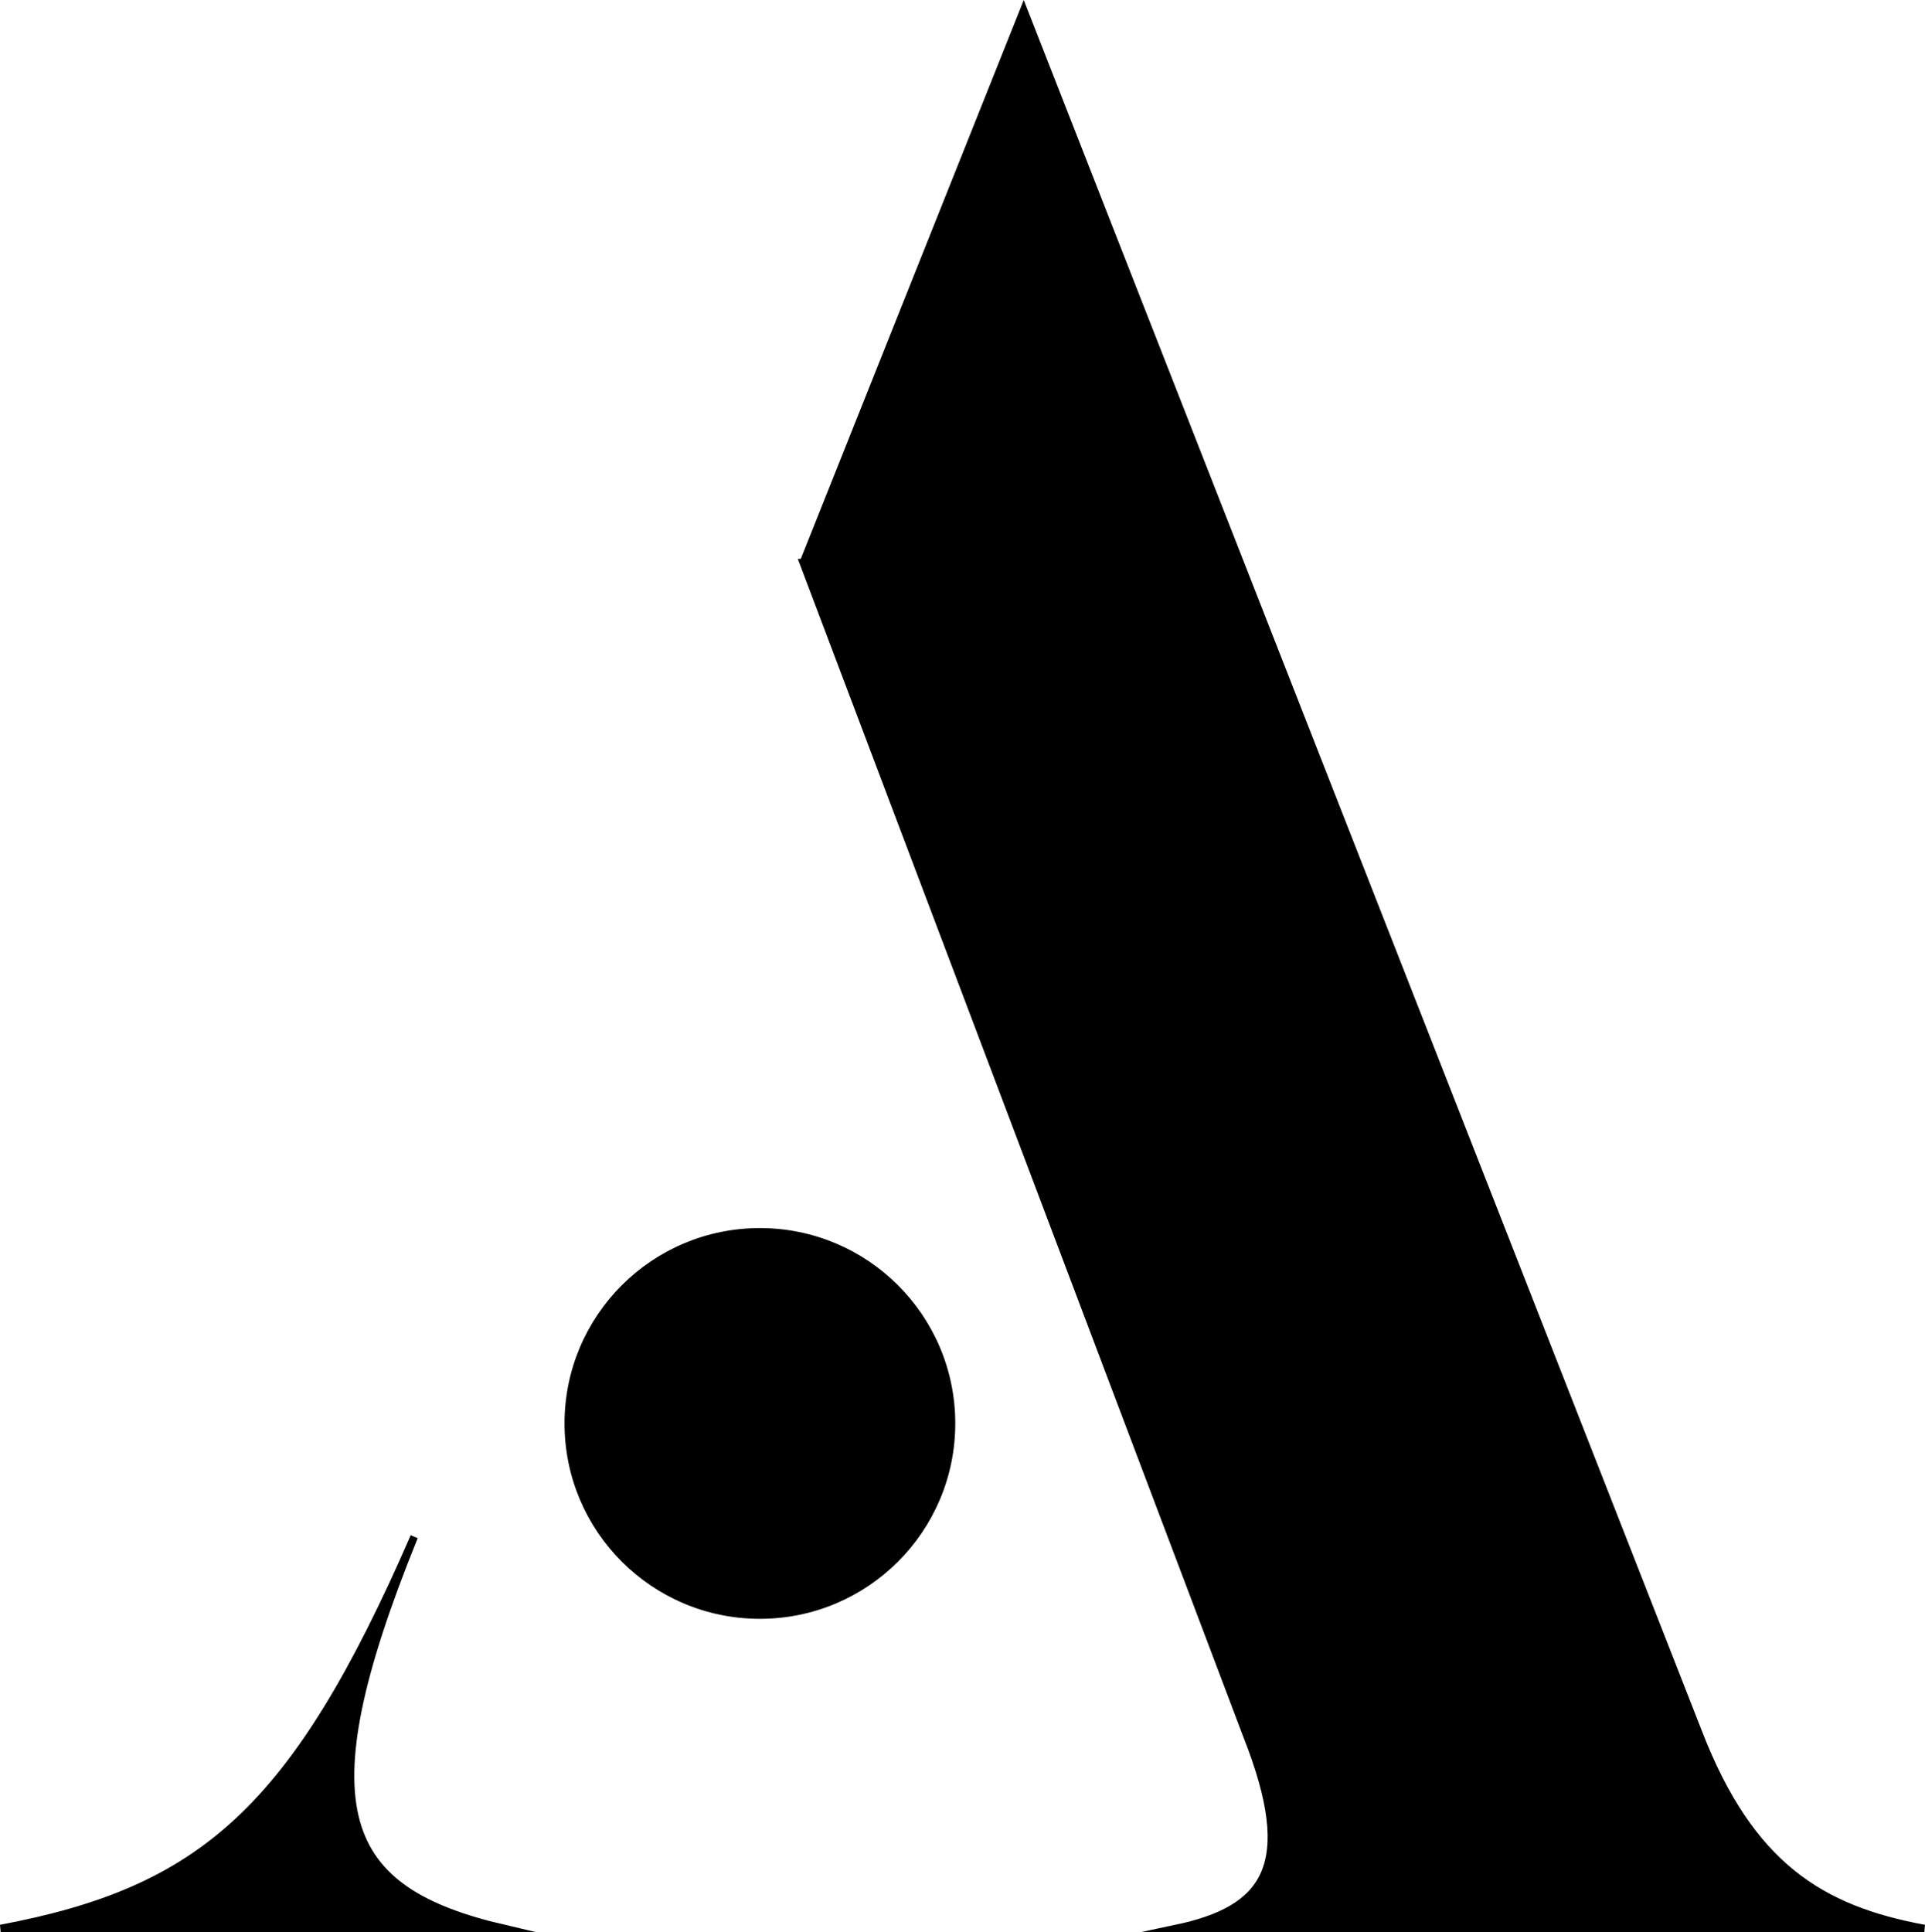 <svg xmlns="http://www.w3.org/2000/svg" version="1.1" xmlns:xlink="http://www.w3.org/1999/xlink" xmlns:svgjs="http://svgjs.dev/svgjs" width="254.21" height="255.17">
  <g data-name="Laag_1">
    <path d="M.09 254.67c26.59-5.03 38.8-15.45 54.61-51.74-14.73 36.29-9.7 46.71 11.86 51.74H.09Zm106-180.37 29.1-72.94L224.3 228.8c6.83 17.61 16.17 23.35 29.82 25.87h-98.81c11.86-2.51 16.17-8.26 9.34-25.51L106.08 74.3Z" style="fill:#000000"></path>
    <path d="M.09 254.67c26.59-5.03 38.8-15.45 54.61-51.74-14.73 36.29-9.7 46.71 11.86 51.74H.09Zm106-180.37 29.1-72.94L224.3 228.8c6.83 17.61 16.17 23.35 29.82 25.87h-98.81c11.86-2.51 16.17-8.26 9.34-25.51L106.08 74.3Z" style="stroke:#000000;stroke-miterlimit:10;fill:none"></path>
    <circle cx="100.35" cy="187.97" r="25.3" style="fill:#000000;stroke:#000000;stroke-miterlimit:10"></circle>
  </g>
  <style>
    @media (prefers-color-scheme: light) {
      path, circle {
        fill: #000000;
        stroke: #000000;
      }
    }
    @media (prefers-color-scheme: dark) {
      path, circle {
        fill: #ffffff;
        stroke: #ffffff;
      }
    }
  </style>
</svg>
